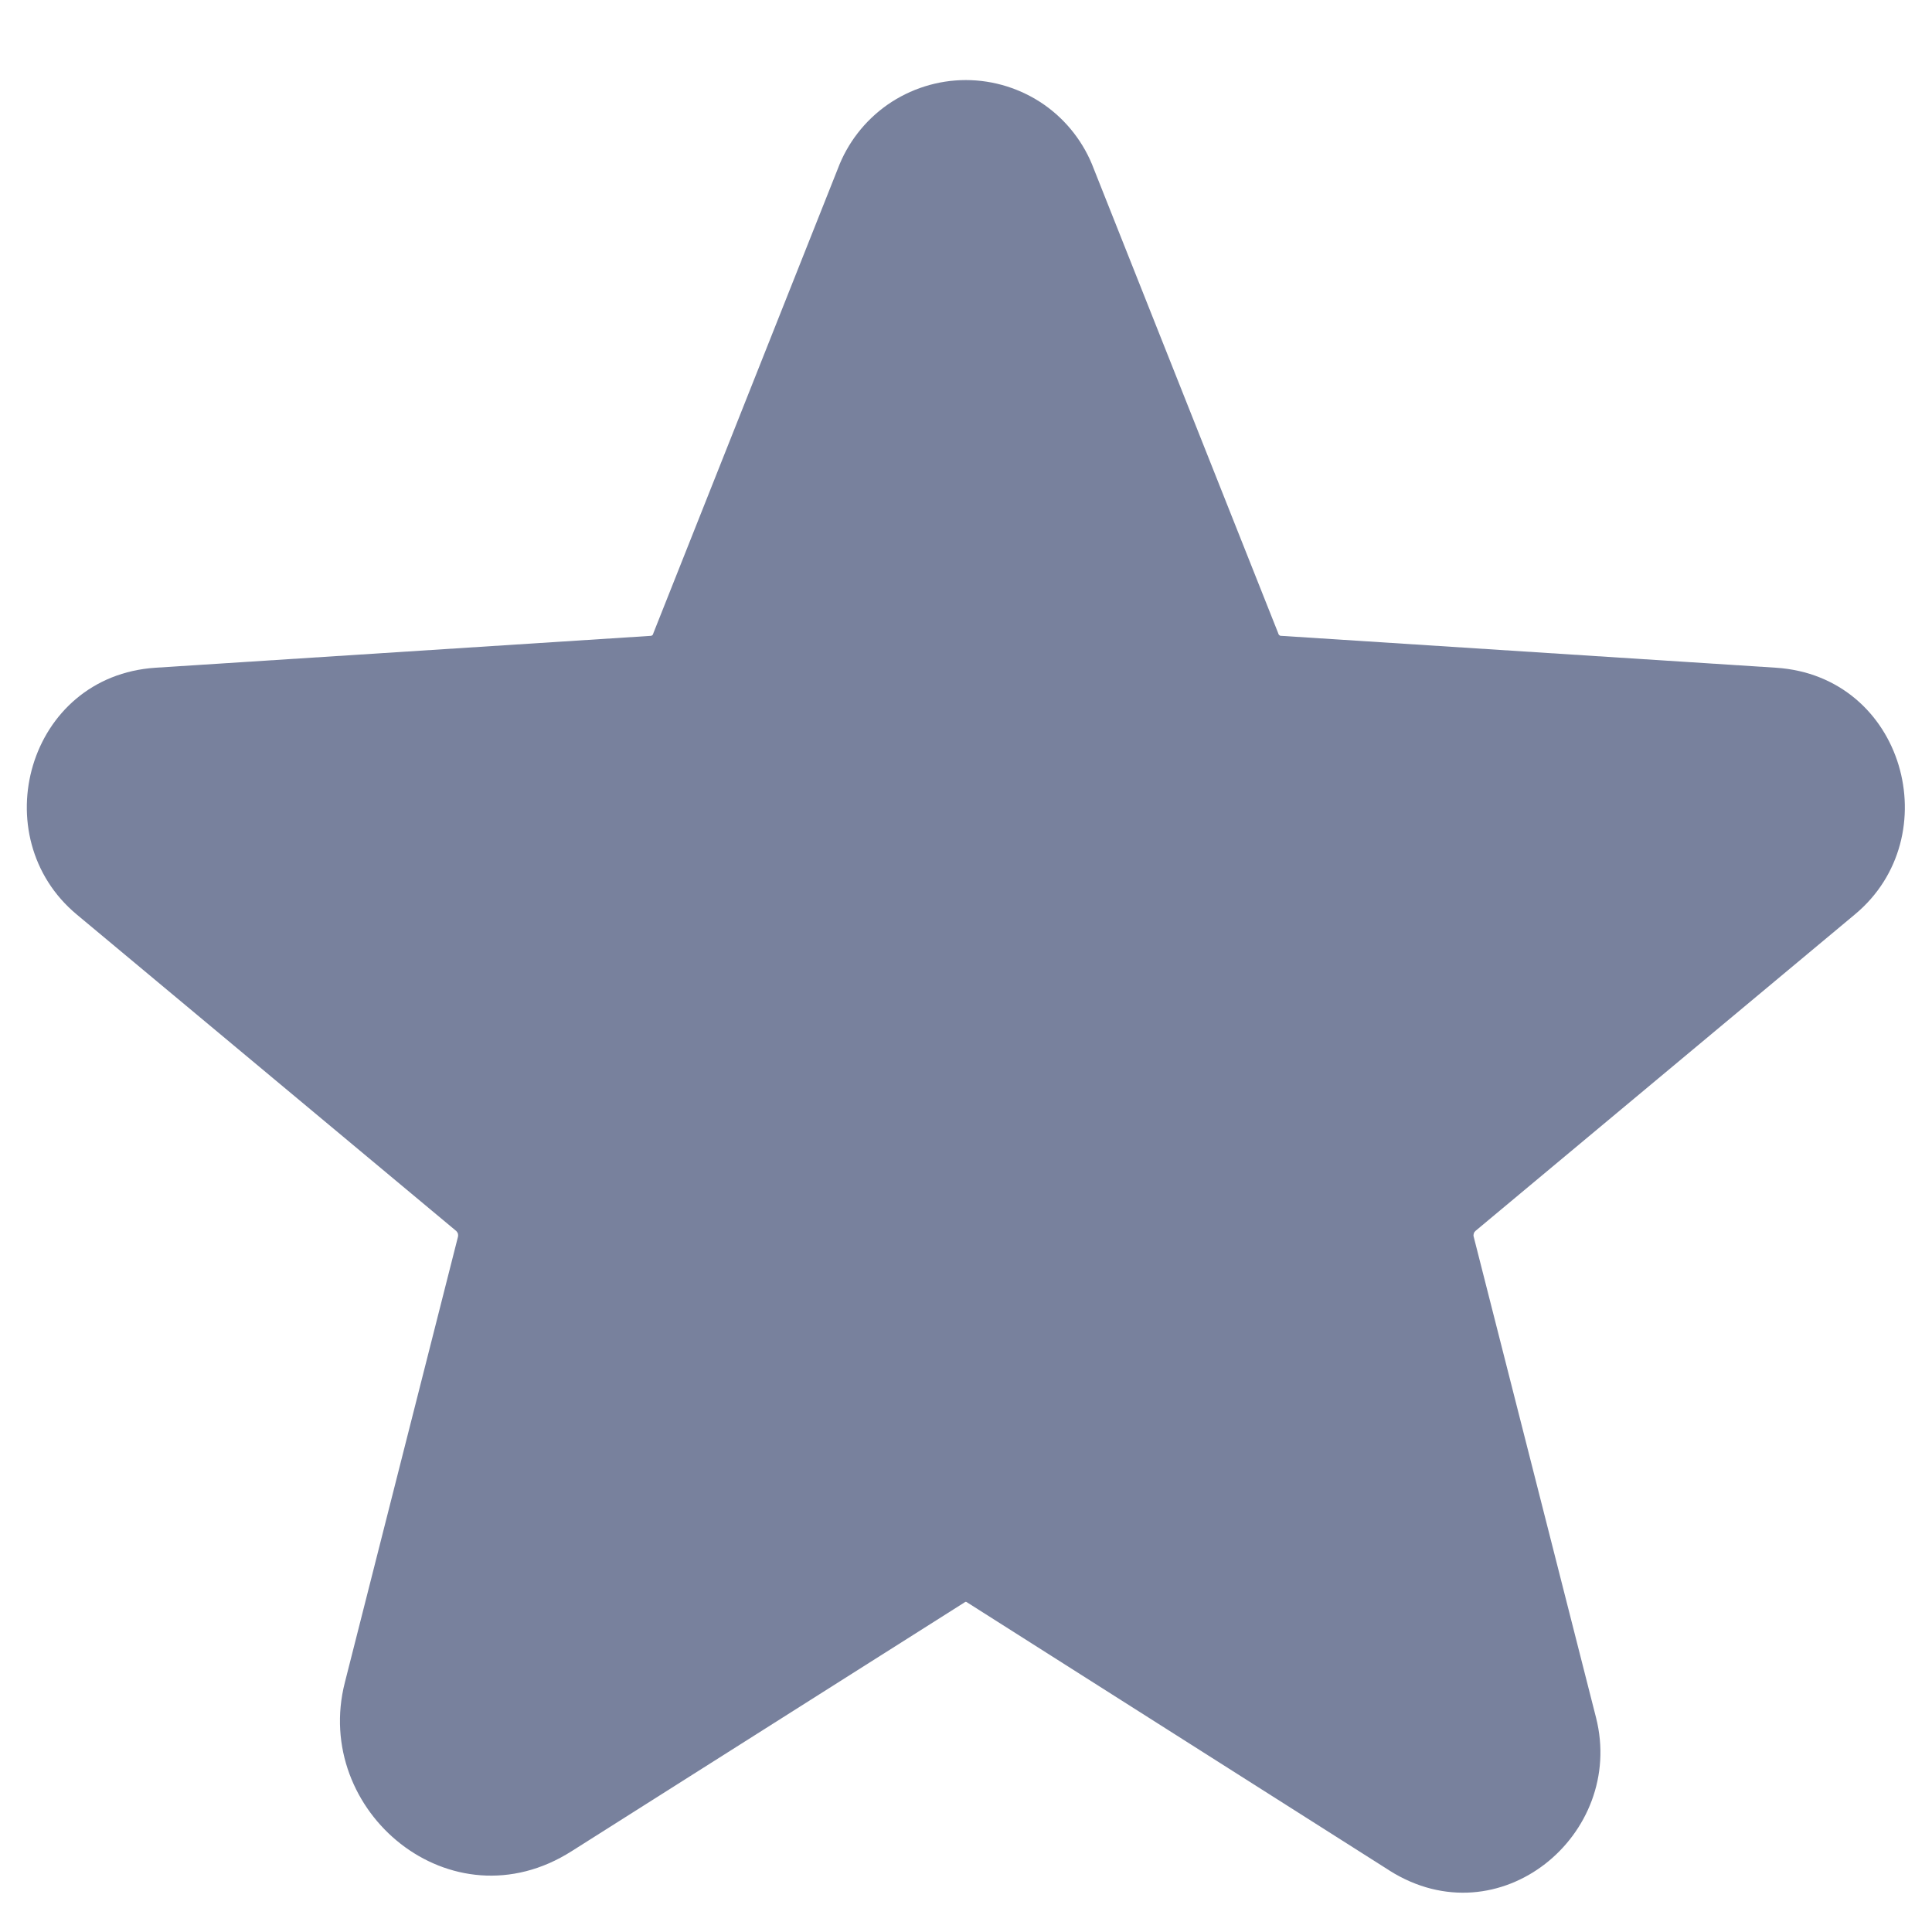 <svg viewBox="1 0.5 18 18" fill="none" xmlns="http://www.w3.org/2000/svg"
     class="w-[20px]">
    <path d="M9.998 1.246C9.737 1.246 9.482 1.327 9.268 1.476C9.057 1.624 8.895 1.833 8.805 2.074L7.089 6.395L7.084 6.409C7.083 6.413 7.08 6.417 7.076 6.419C7.073 6.422 7.068 6.424 7.064 6.424L2.45 6.721C1.254 6.799 0.845 8.297 1.716 9.021L5.246 11.965L5.249 11.967C5.256 11.974 5.262 11.982 5.266 11.992C5.269 12.002 5.269 12.013 5.267 12.022L4.213 16.175C3.906 17.376 5.204 18.461 6.326 17.747L9.99 15.427C9.992 15.425 9.995 15.424 9.998 15.424C10.001 15.424 10.005 15.425 10.007 15.427L13.945 17.927L13.946 17.928C14.969 18.573 16.146 17.593 15.87 16.503L14.73 12.022C14.727 12.012 14.728 12.002 14.731 11.992C14.734 11.982 14.74 11.974 14.748 11.967L18.281 9.02C19.152 8.297 18.743 6.799 17.546 6.721L12.937 6.424L12.933 6.424C12.929 6.424 12.924 6.422 12.921 6.419C12.917 6.417 12.914 6.413 12.912 6.409L12.907 6.395L11.191 2.074C11.101 1.833 10.94 1.624 10.729 1.476C10.515 1.327 10.26 1.246 9.998 1.246Z"
          fill="#78819d"></path>
</svg>